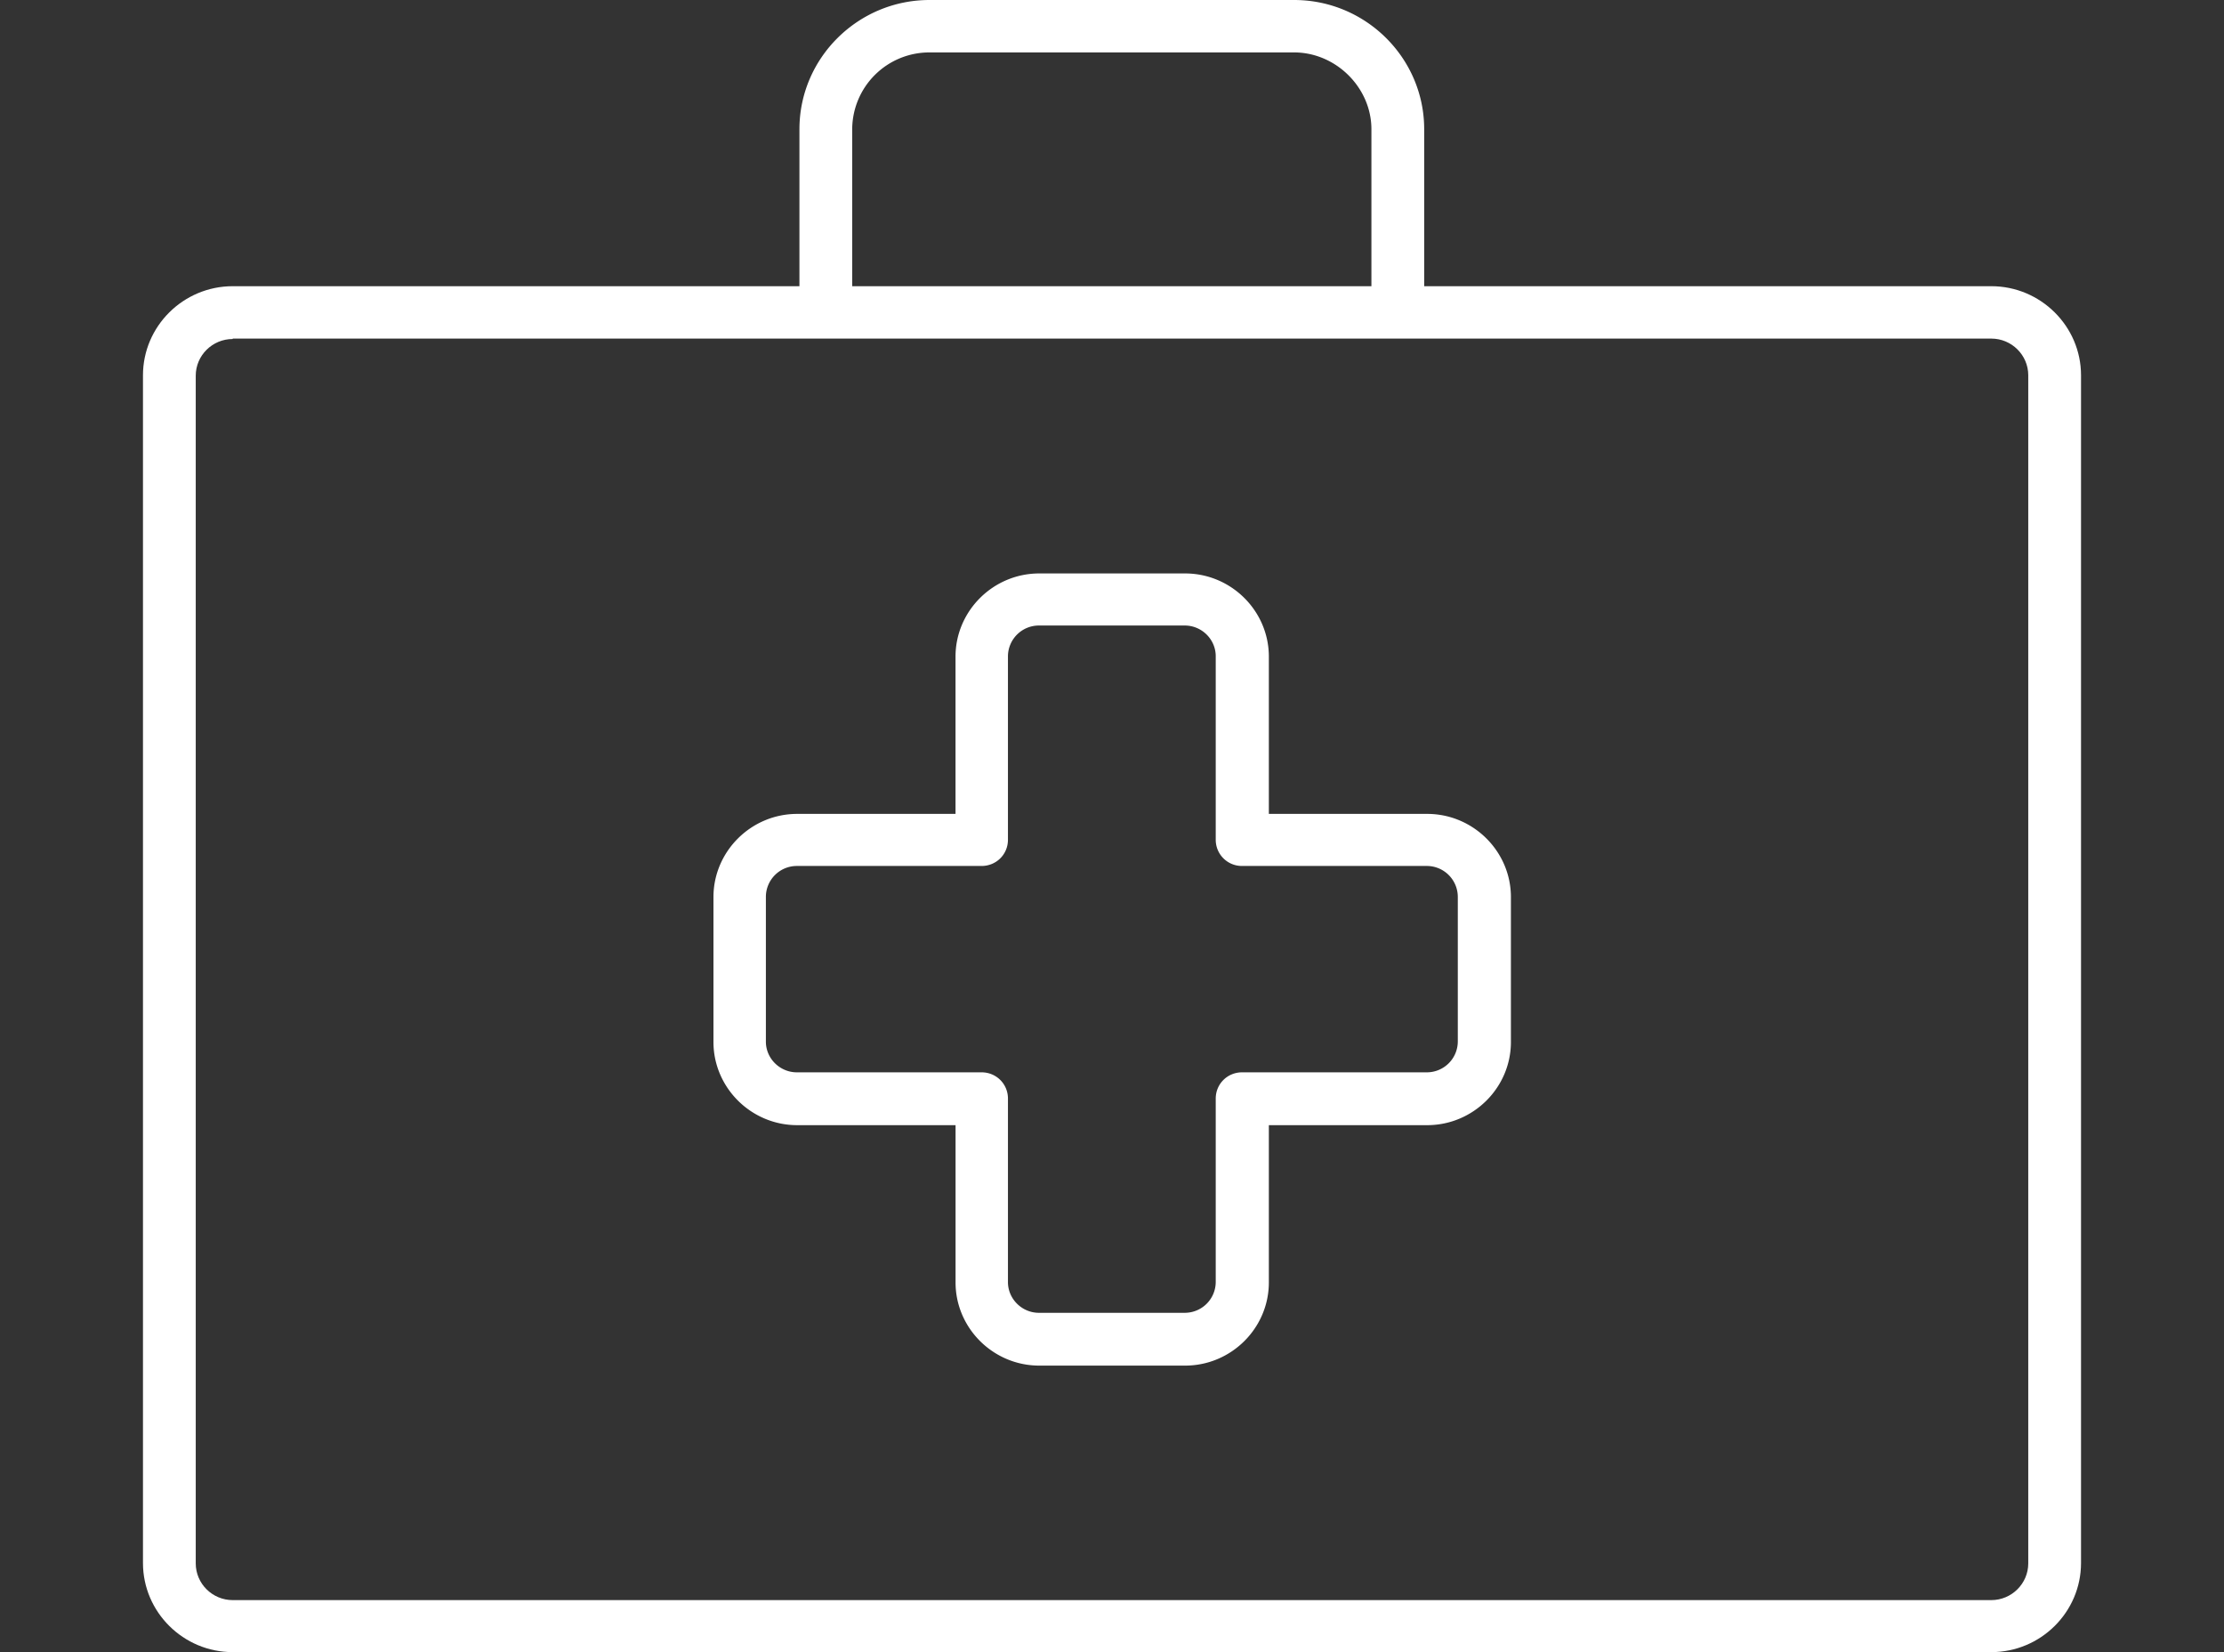 <svg width="70" height="52" viewBox="0 0 70 52" fill="none" xmlns="http://www.w3.org/2000/svg"><rect x="0" y="0" width="70" height="52" fill="#333333" stroke="none"/><g clip-path="url(#clip0_1837_4544)" fill="#fff"><path d="M43.996 10.563a.823.823 0 01-.831-.826v-5.67c0-1.308-1.116-2.417-2.433-2.417H29.256a2.428 2.428 0 00-2.433 2.417v5.67c0 .46-.368.826-.83.826a.823.823 0 01-.831-.826v-5.67c0-2.24 1.84-4.067 4.094-4.067h11.476c2.255 0 4.094 1.827 4.094 4.067v5.67c0 .46-.367.826-.83.826z"/><path d="M62.675 52H7.325C5.77 52 4.5 50.74 4.5 49.194V11.813c0-1.544 1.27-2.805 2.825-2.805h55.35c1.555 0 2.825 1.261 2.825 2.806v37.381C65.5 50.74 64.23 52 62.675 52zM7.325 10.67c-.641 0-1.164.519-1.164 1.155v37.382c0 .637.523 1.156 1.164 1.156h55.35c.641 0 1.164-.52 1.164-1.156V11.812c0-.636-.523-1.155-1.163-1.155H7.325v.012z"/><path d="M37.302 42.982H32.71c-1.447 0-2.634-1.179-2.634-2.617v-4.951H25.09c-1.447 0-2.634-1.18-2.634-2.617v-4.563c0-1.438 1.187-2.617 2.634-2.617h4.985v-4.951c0-1.438 1.187-2.617 2.634-2.617h4.593c1.448 0 2.635 1.179 2.635 2.617v4.951h4.984c1.448 0 2.635 1.18 2.635 2.617v4.563c0 1.438-1.187 2.617-2.635 2.617h-4.984v4.95c0 1.44-1.187 2.618-2.635 2.618zM25.08 27.256a.974.974 0 00-.974.966v4.563c0 .53.44.966.974.966h5.815c.463 0 .83.366.83.826v5.776c0 .53.44.967.974.967h4.592a.974.974 0 00.974-.967v-5.776c0-.46.367-.826.83-.826h5.816a.974.974 0 00.973-.966v-4.562a.975.975 0 00-.974-.967h-5.815a.823.823 0 01-.83-.825v-5.777c0-.53-.44-.966-.974-.966h-4.592a.974.974 0 00-.974.966v5.777c0 .46-.367.825-.83.825H25.08z"/></g><defs><clipPath id="clip0_1837_4544"><path fill="#fff" d="M0 0h70v52H0z"/></clipPath></defs></svg>